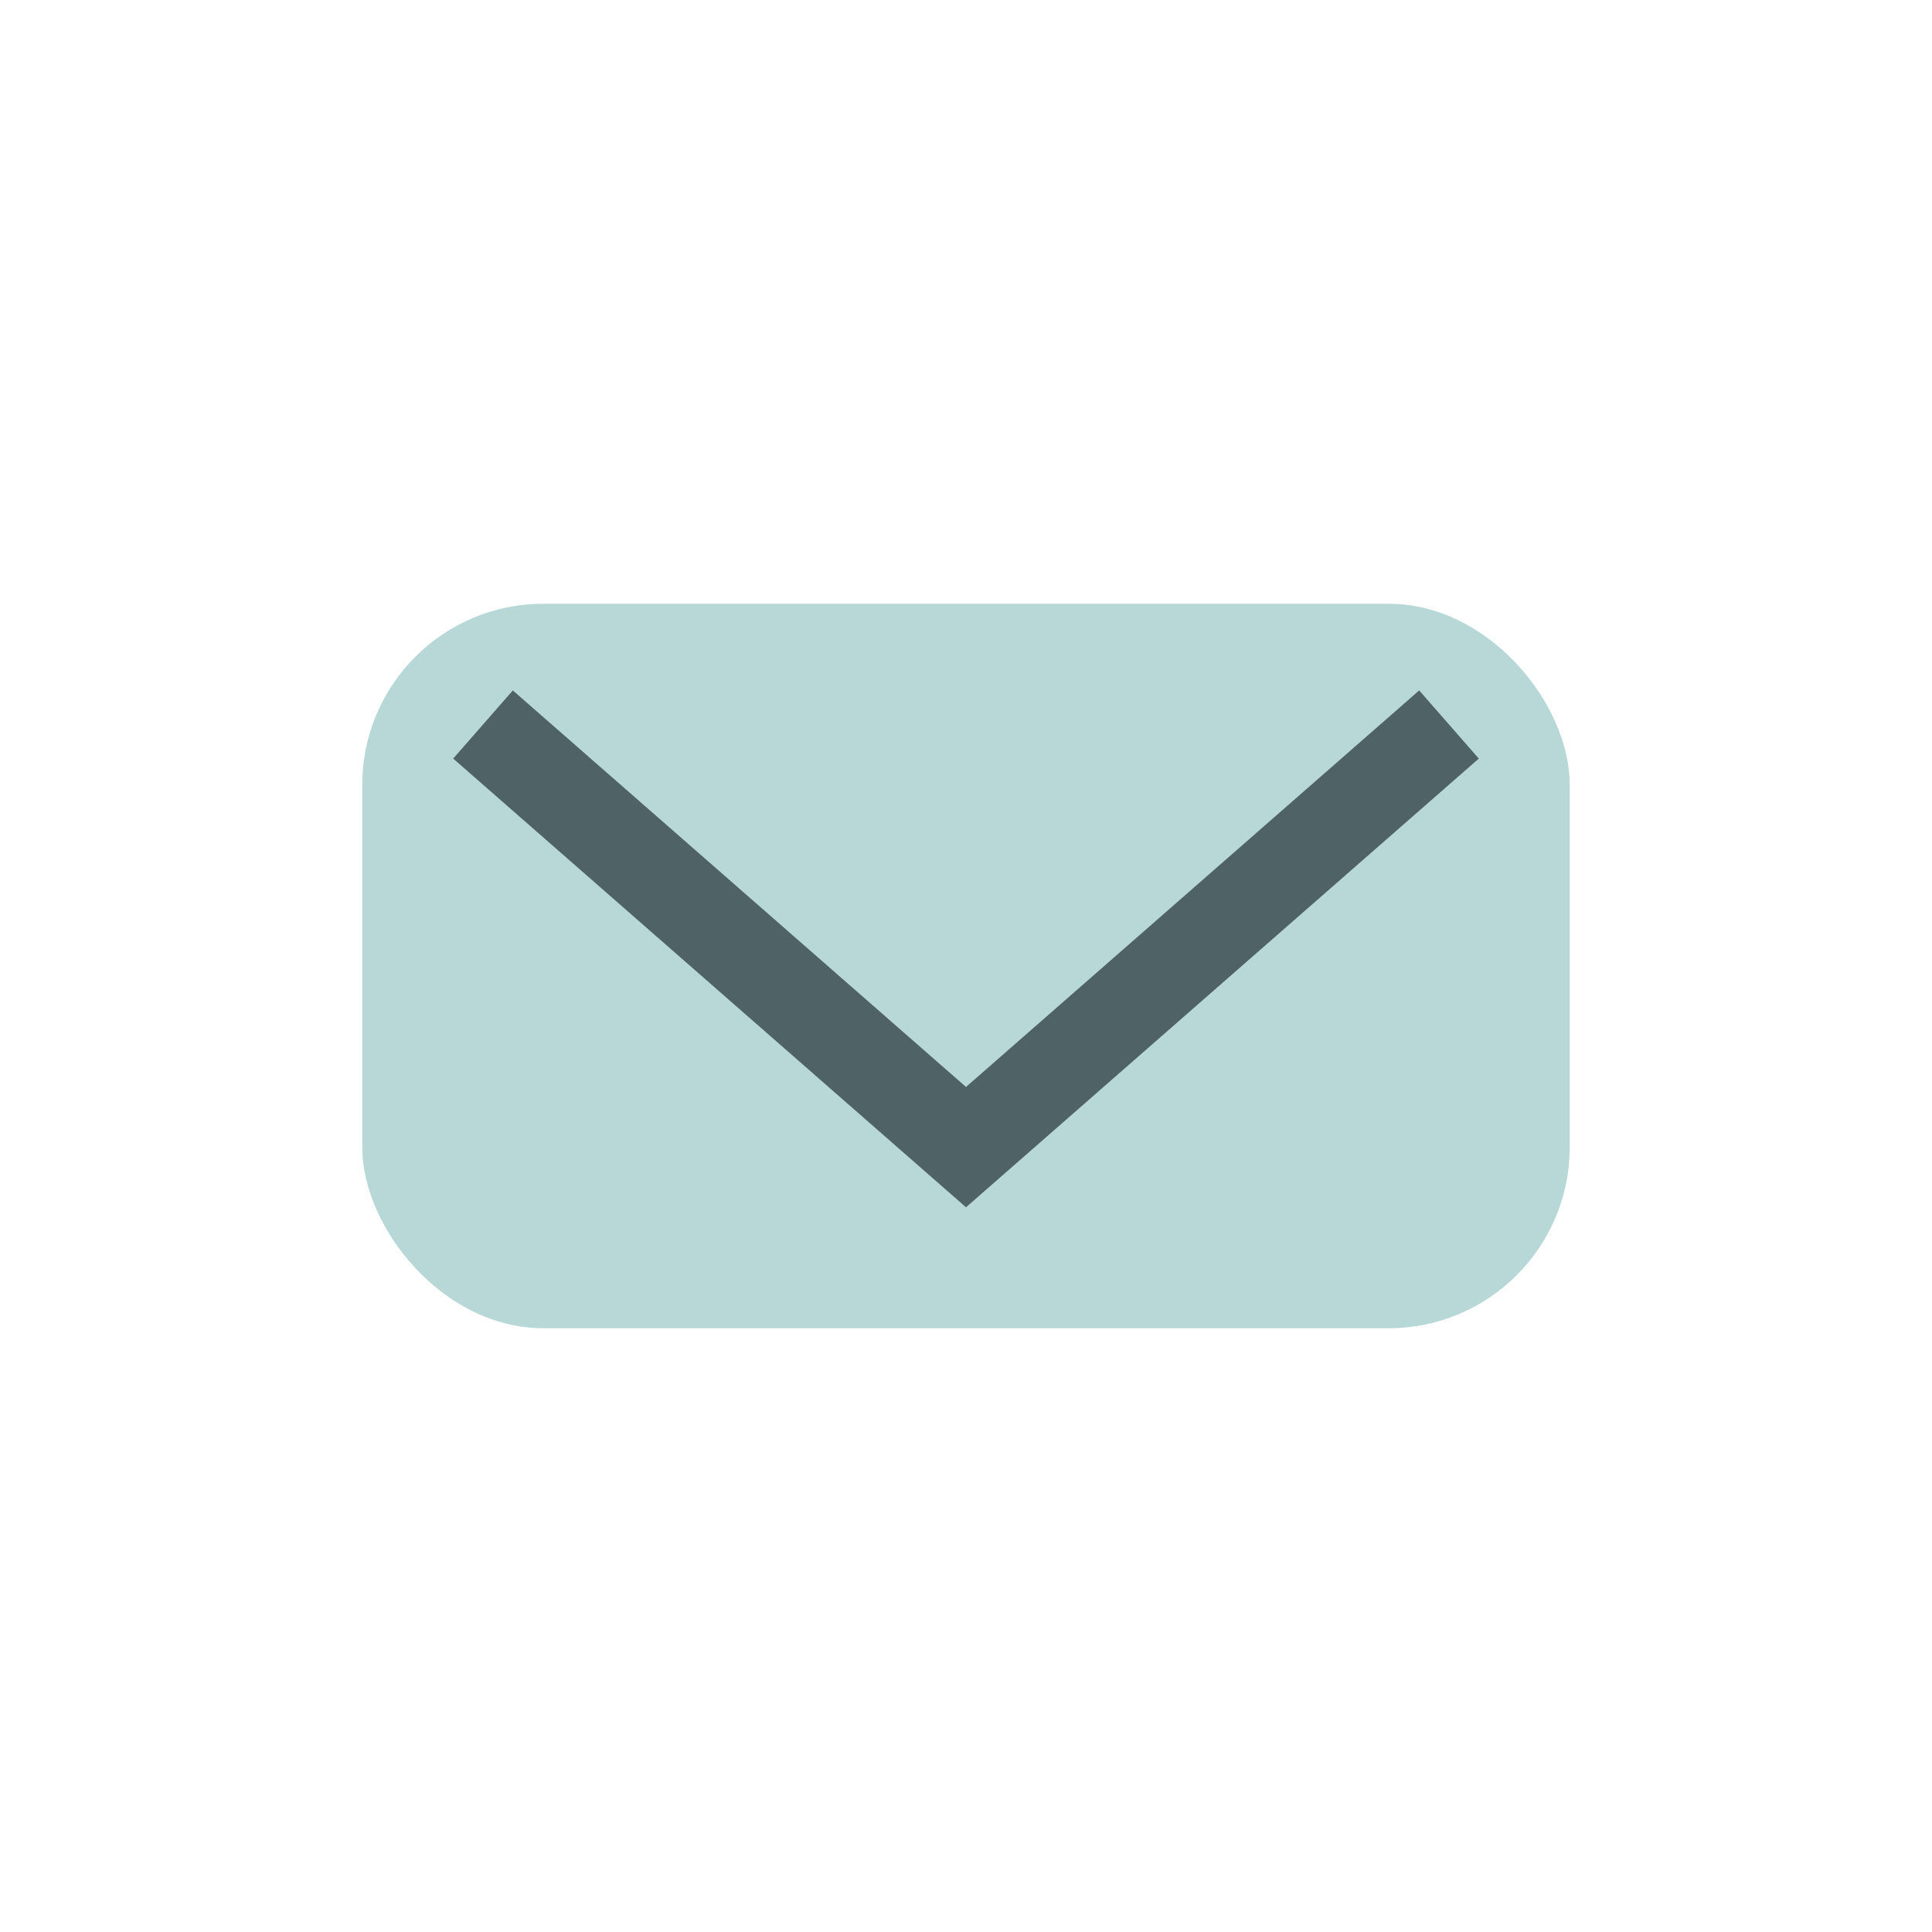 <?xml version="1.0" encoding="UTF-8"?>
<svg xmlns="http://www.w3.org/2000/svg" width="32" height="32" viewBox="0 0 32 32"><rect x="6" y="10" width="20" height="12" rx="3" fill="#B8D8D8"/><path d="M8 12l8 7 8-7" stroke="#4F6367" stroke-width="1.5" fill="none"/></svg>